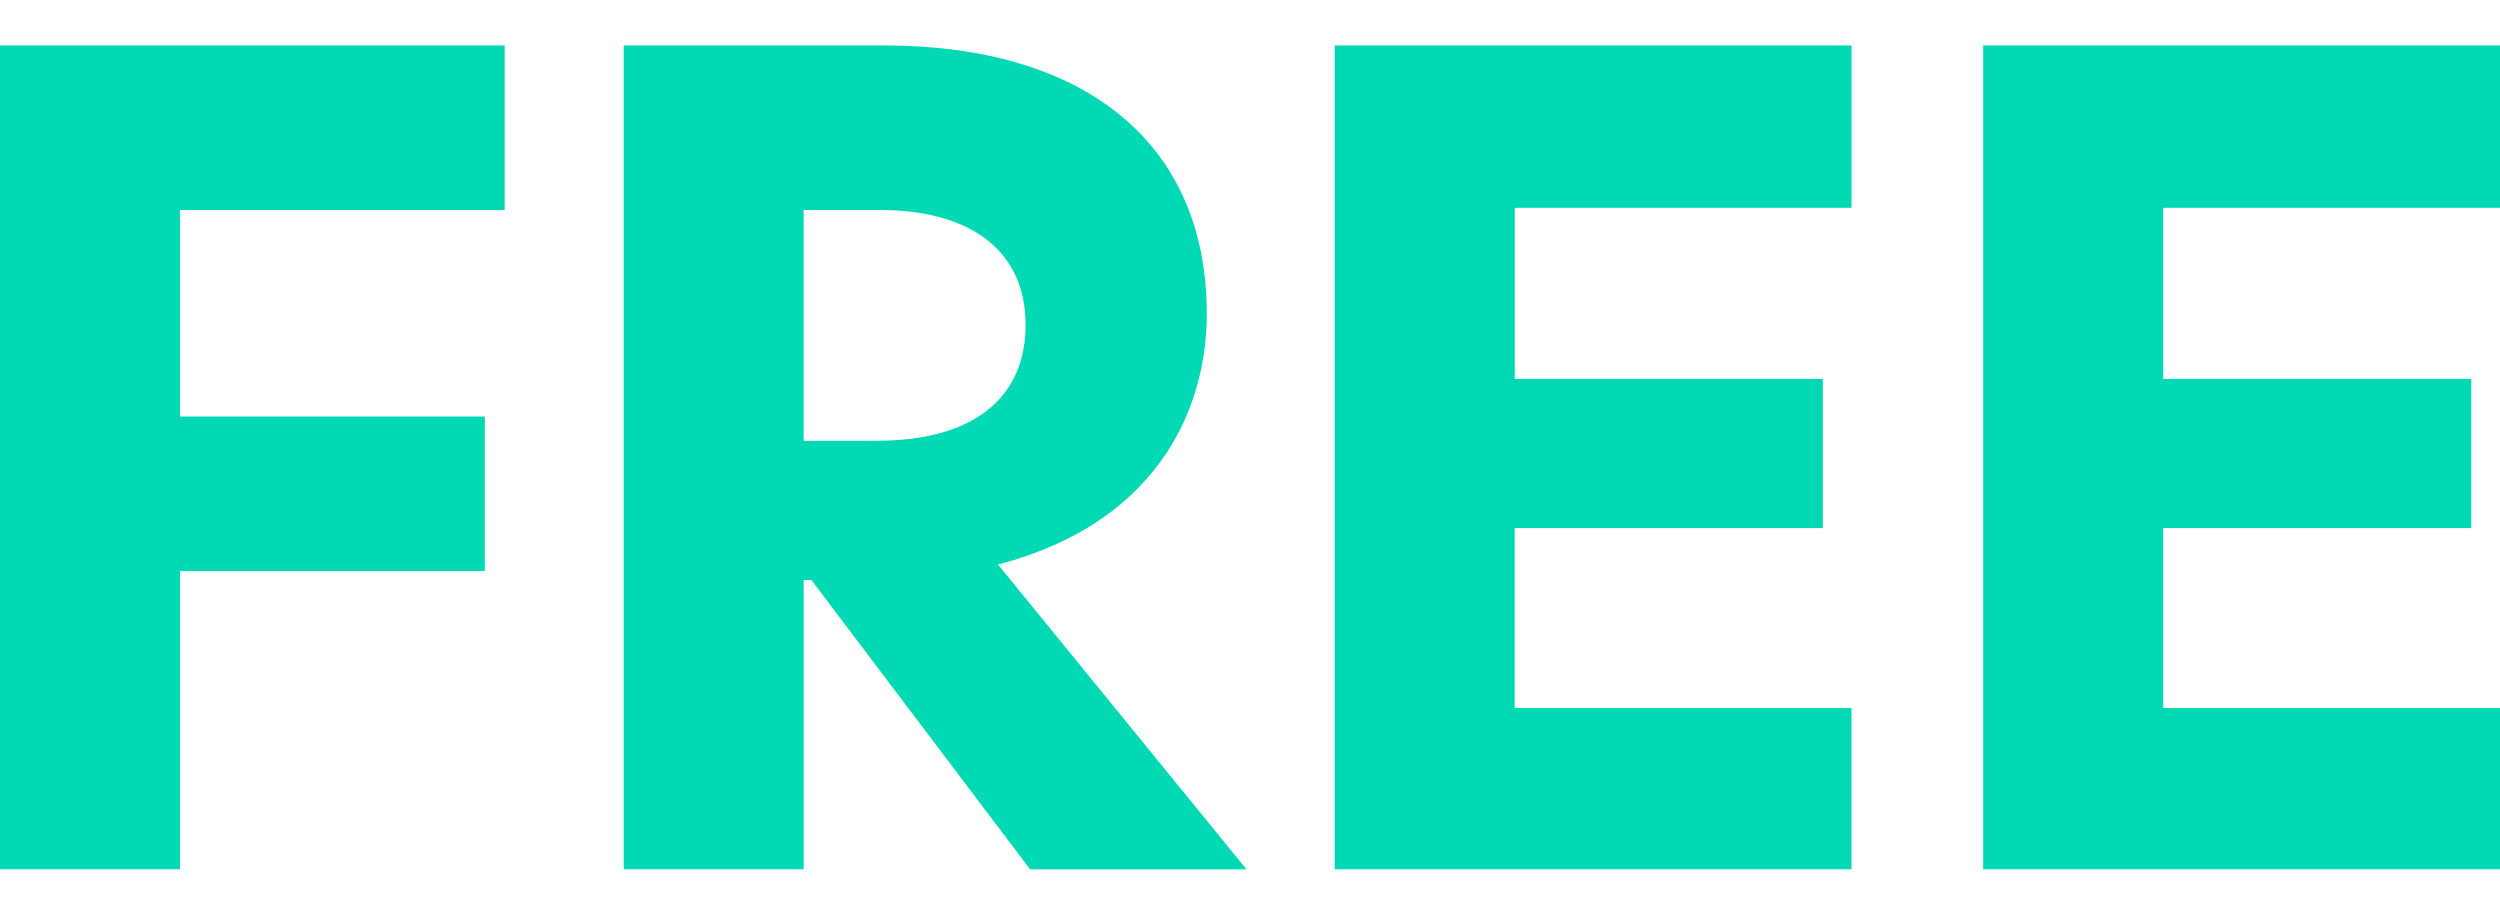 <svg width="55" height="20" fill="none" xmlns="http://www.w3.org/2000/svg">
    <path d="M0 19.124h3.96v-6.56h6.706v-3.4H3.96V4.62h7.143V1H0v18.124zM21.957 12.419c3.45-.9 4.592-3.353 4.592-5.515 0-3.79-2.721-5.904-7.095-5.904h-5.733v18.124h3.96V12.76h.17l4.81 6.365h4.762l-5.466-6.705zM17.68 9.698V4.62h1.676c1.968 0 3.207.875 3.207 2.527 0 1.603-1.142 2.55-3.28 2.55h-1.603zM29.363 19.124h11.37v-3.547h-7.41v-3.96h6.779v-3.28h-6.778V4.571h7.41V1h-11.37v18.124zM43.63 19.124H55v-3.547h-7.41v-3.96h6.778v-3.28H47.59V4.571H55V1H43.63v18.124z" fill="#00D9B3"/>
</svg>
